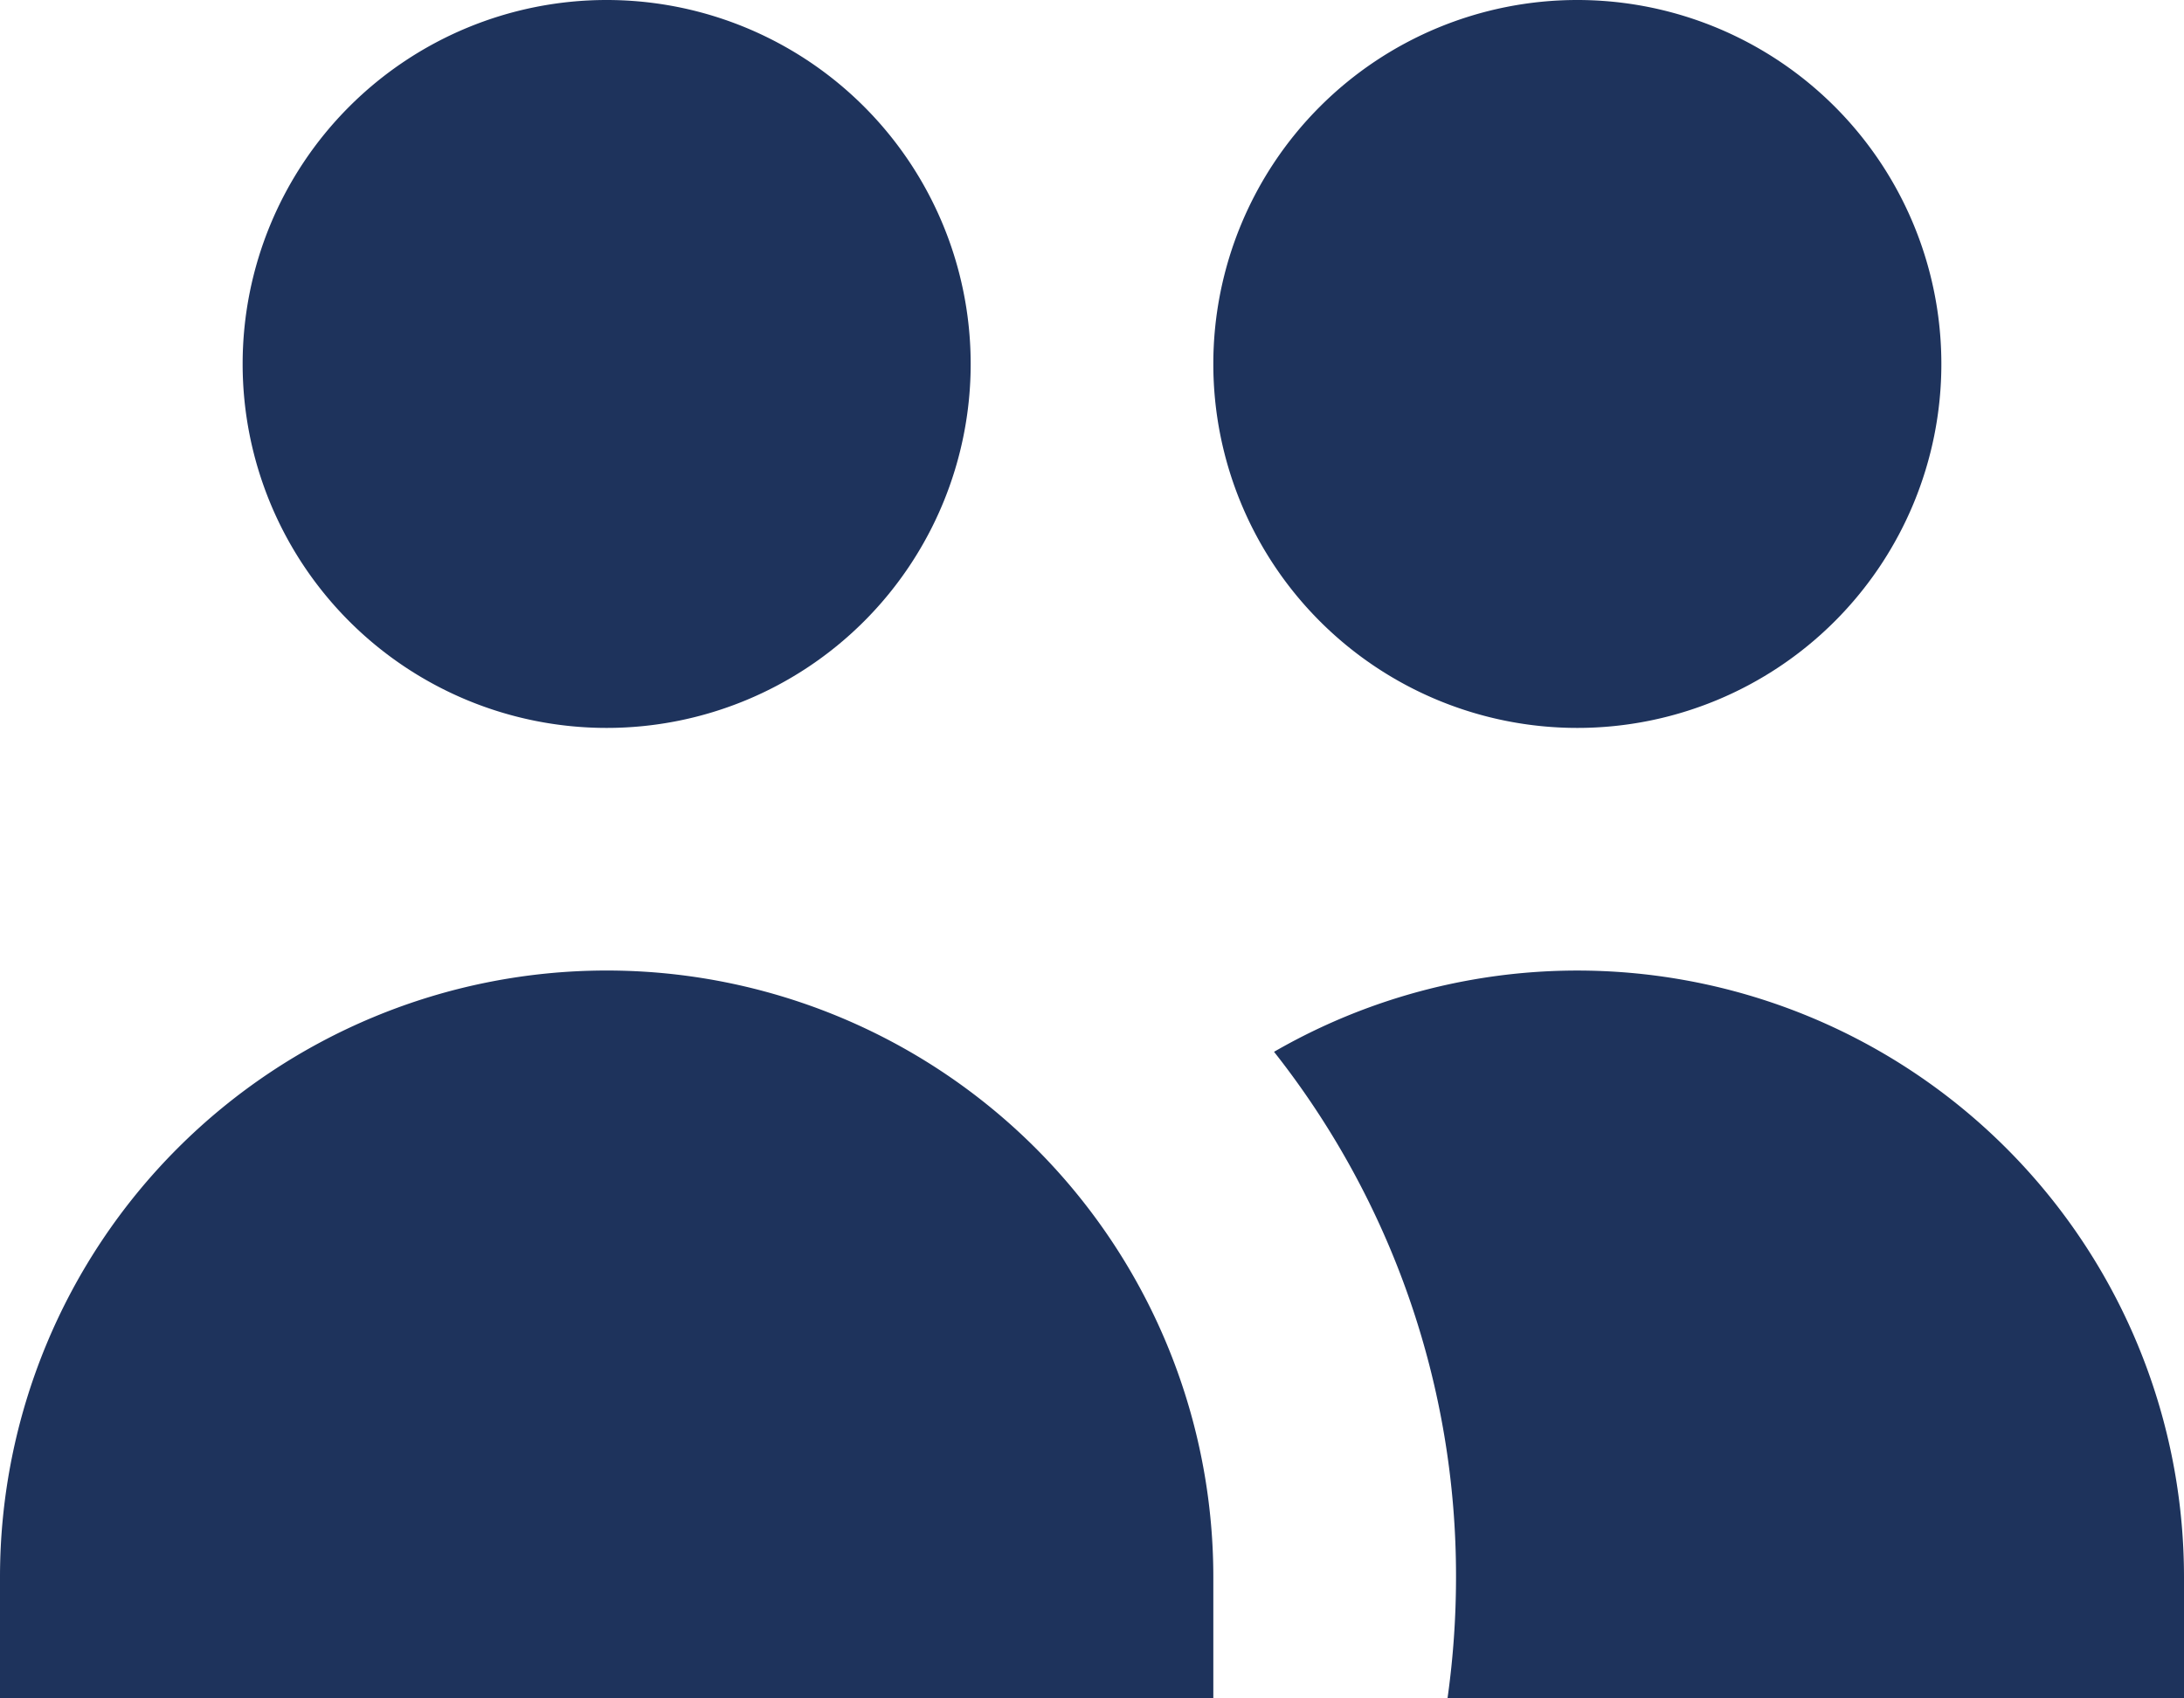 <svg xmlns="http://www.w3.org/2000/svg" width="40" height="31.111" viewBox="0 0 40 31.111"><path d="M18.778,9.667A6.667,6.667,0,1,1,12.111,3a6.667,6.667,0,0,1,6.667,6.667Zm17.778,0A6.667,6.667,0,1,1,29.889,3a6.667,6.667,0,0,1,6.667,6.667ZM27.511,34.111a15.926,15.926,0,0,0,.156-2.222,15.489,15.489,0,0,0-3.333-9.622A11.111,11.111,0,0,1,41,31.889v2.222Zm-15.4-13.333A11.111,11.111,0,0,1,23.222,31.889v2.222H1V31.889A11.111,11.111,0,0,1,12.111,20.778Z" transform="translate(-1 -3)" fill="#1e335c"/></svg>